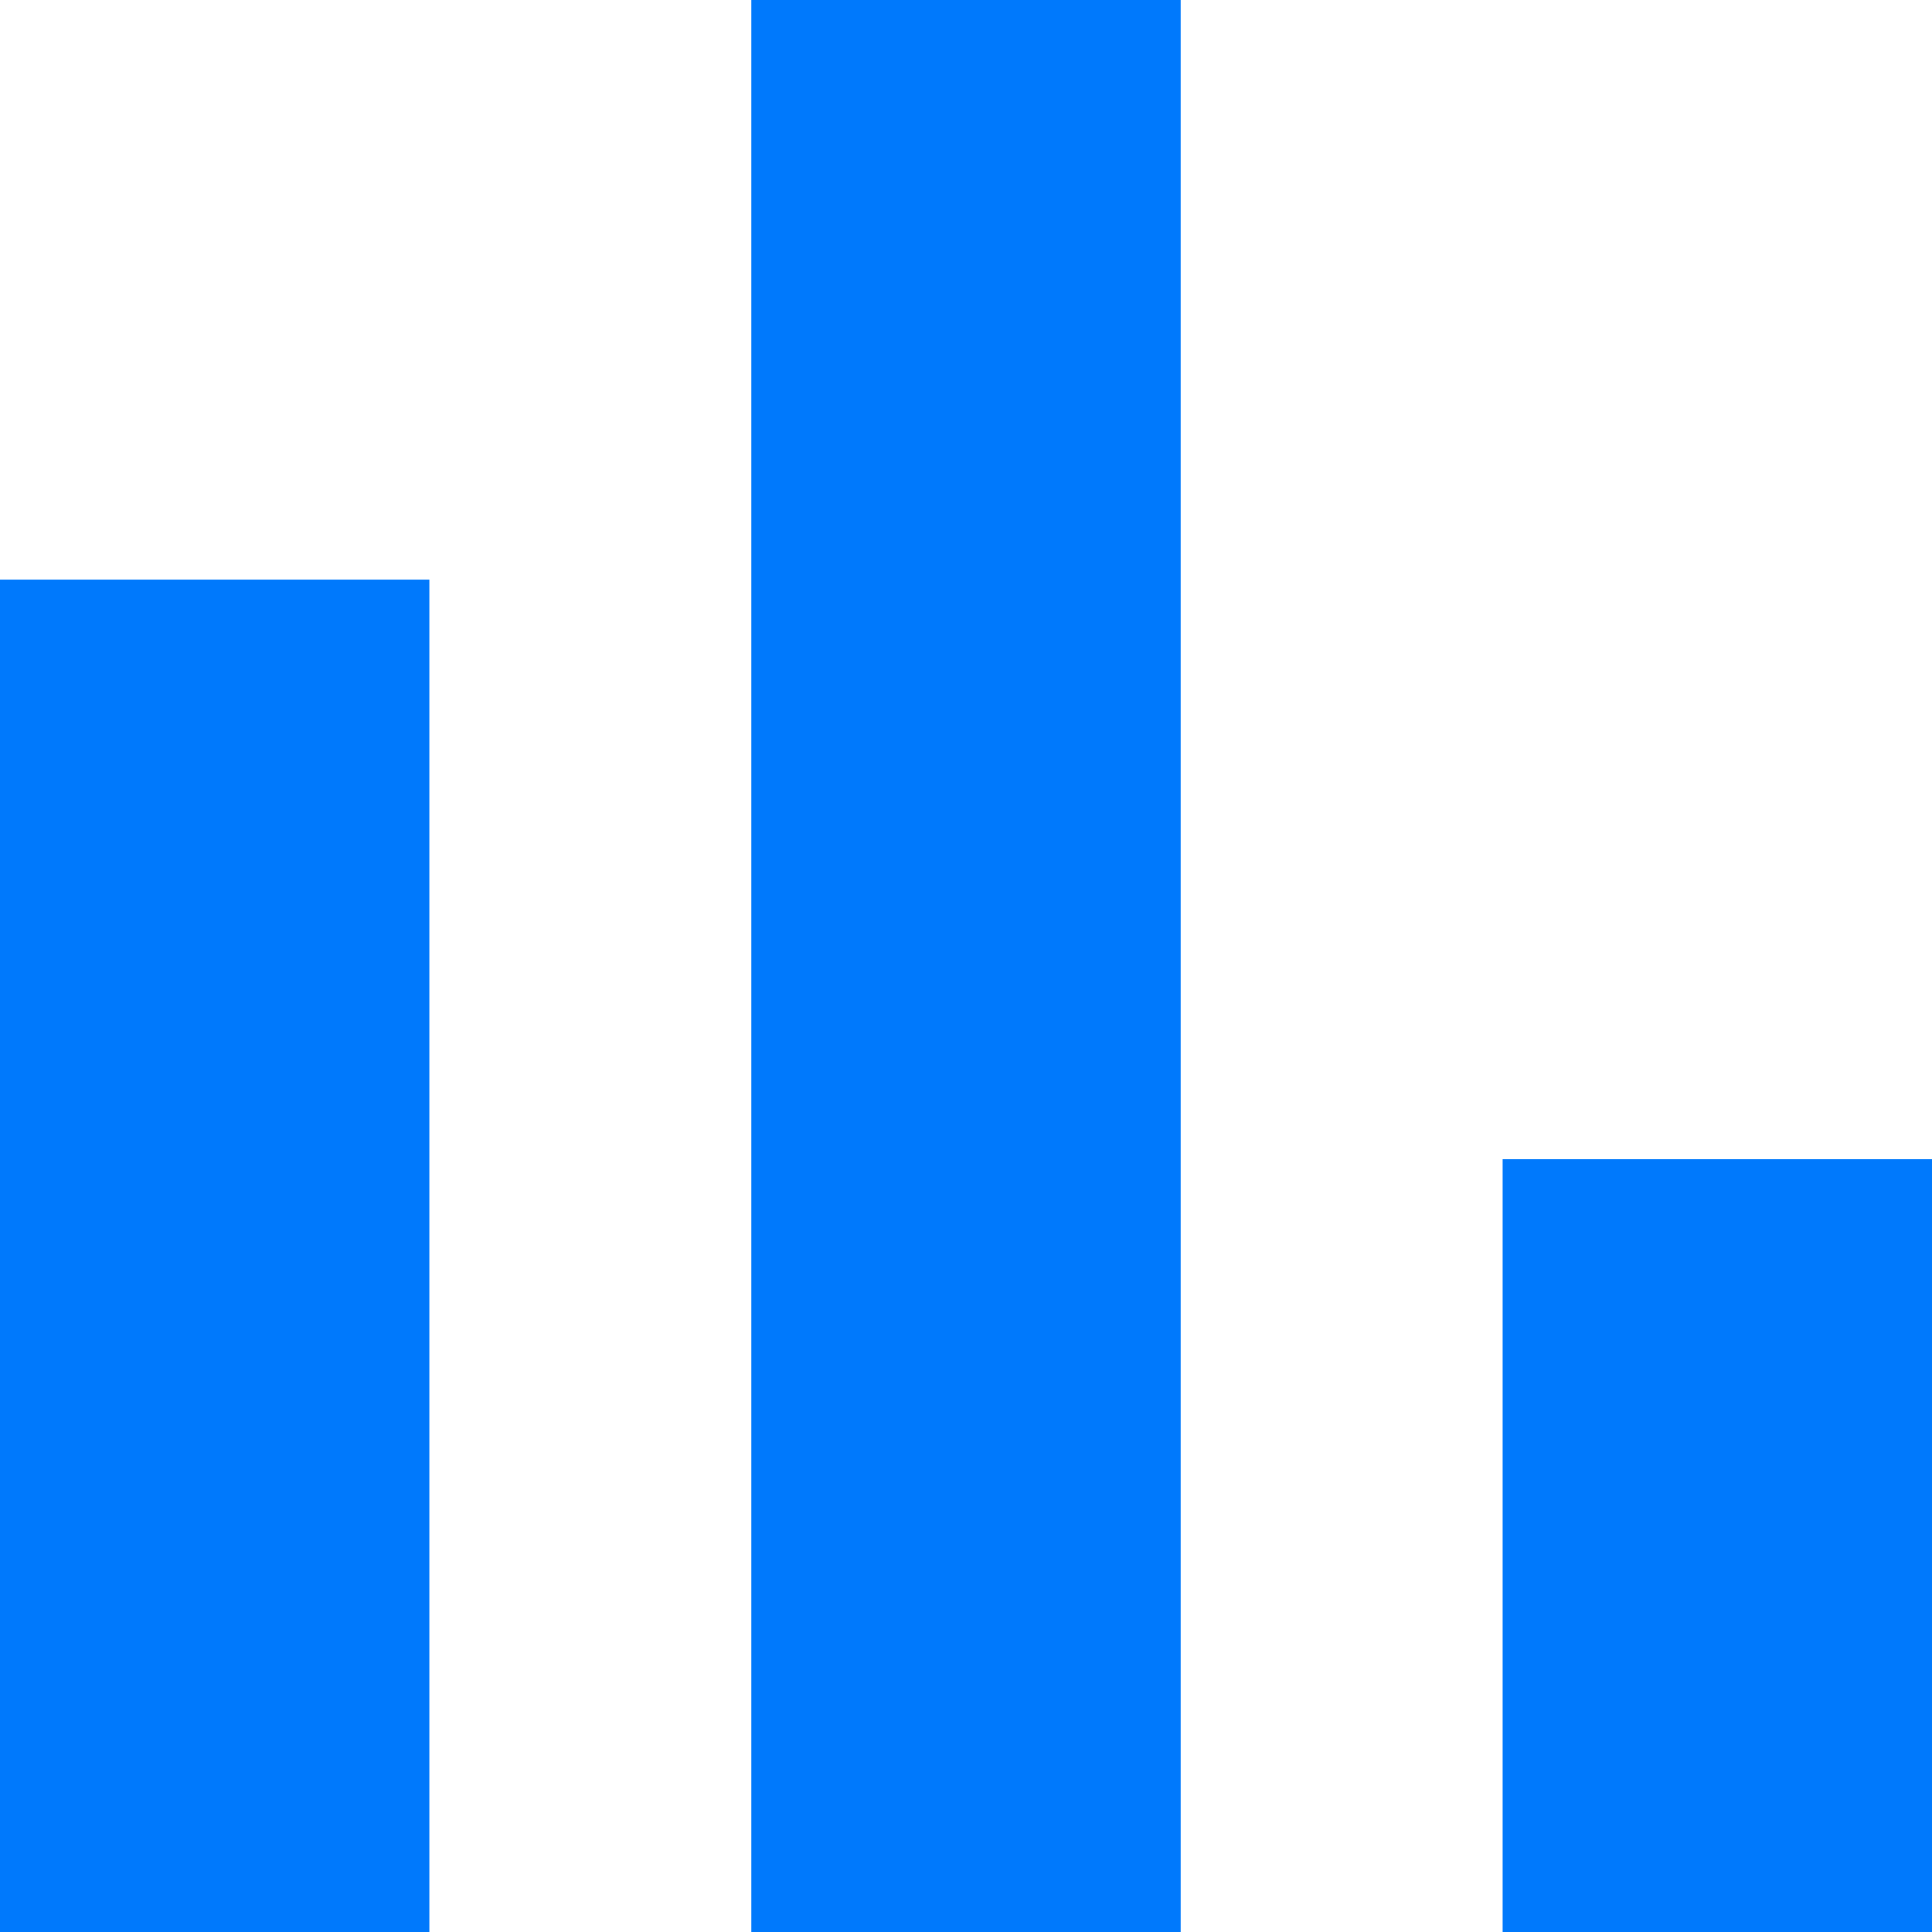 <svg width="34" height="34" viewBox="0 0 34 34" fill="none" xmlns="http://www.w3.org/2000/svg">
<path d="M0 34V10.2H7.556V34H0ZM13.222 34V0H20.778V34H13.222ZM26.444 34V20.4H34V34H26.444Z" fill="#0079FC"/>
</svg>
